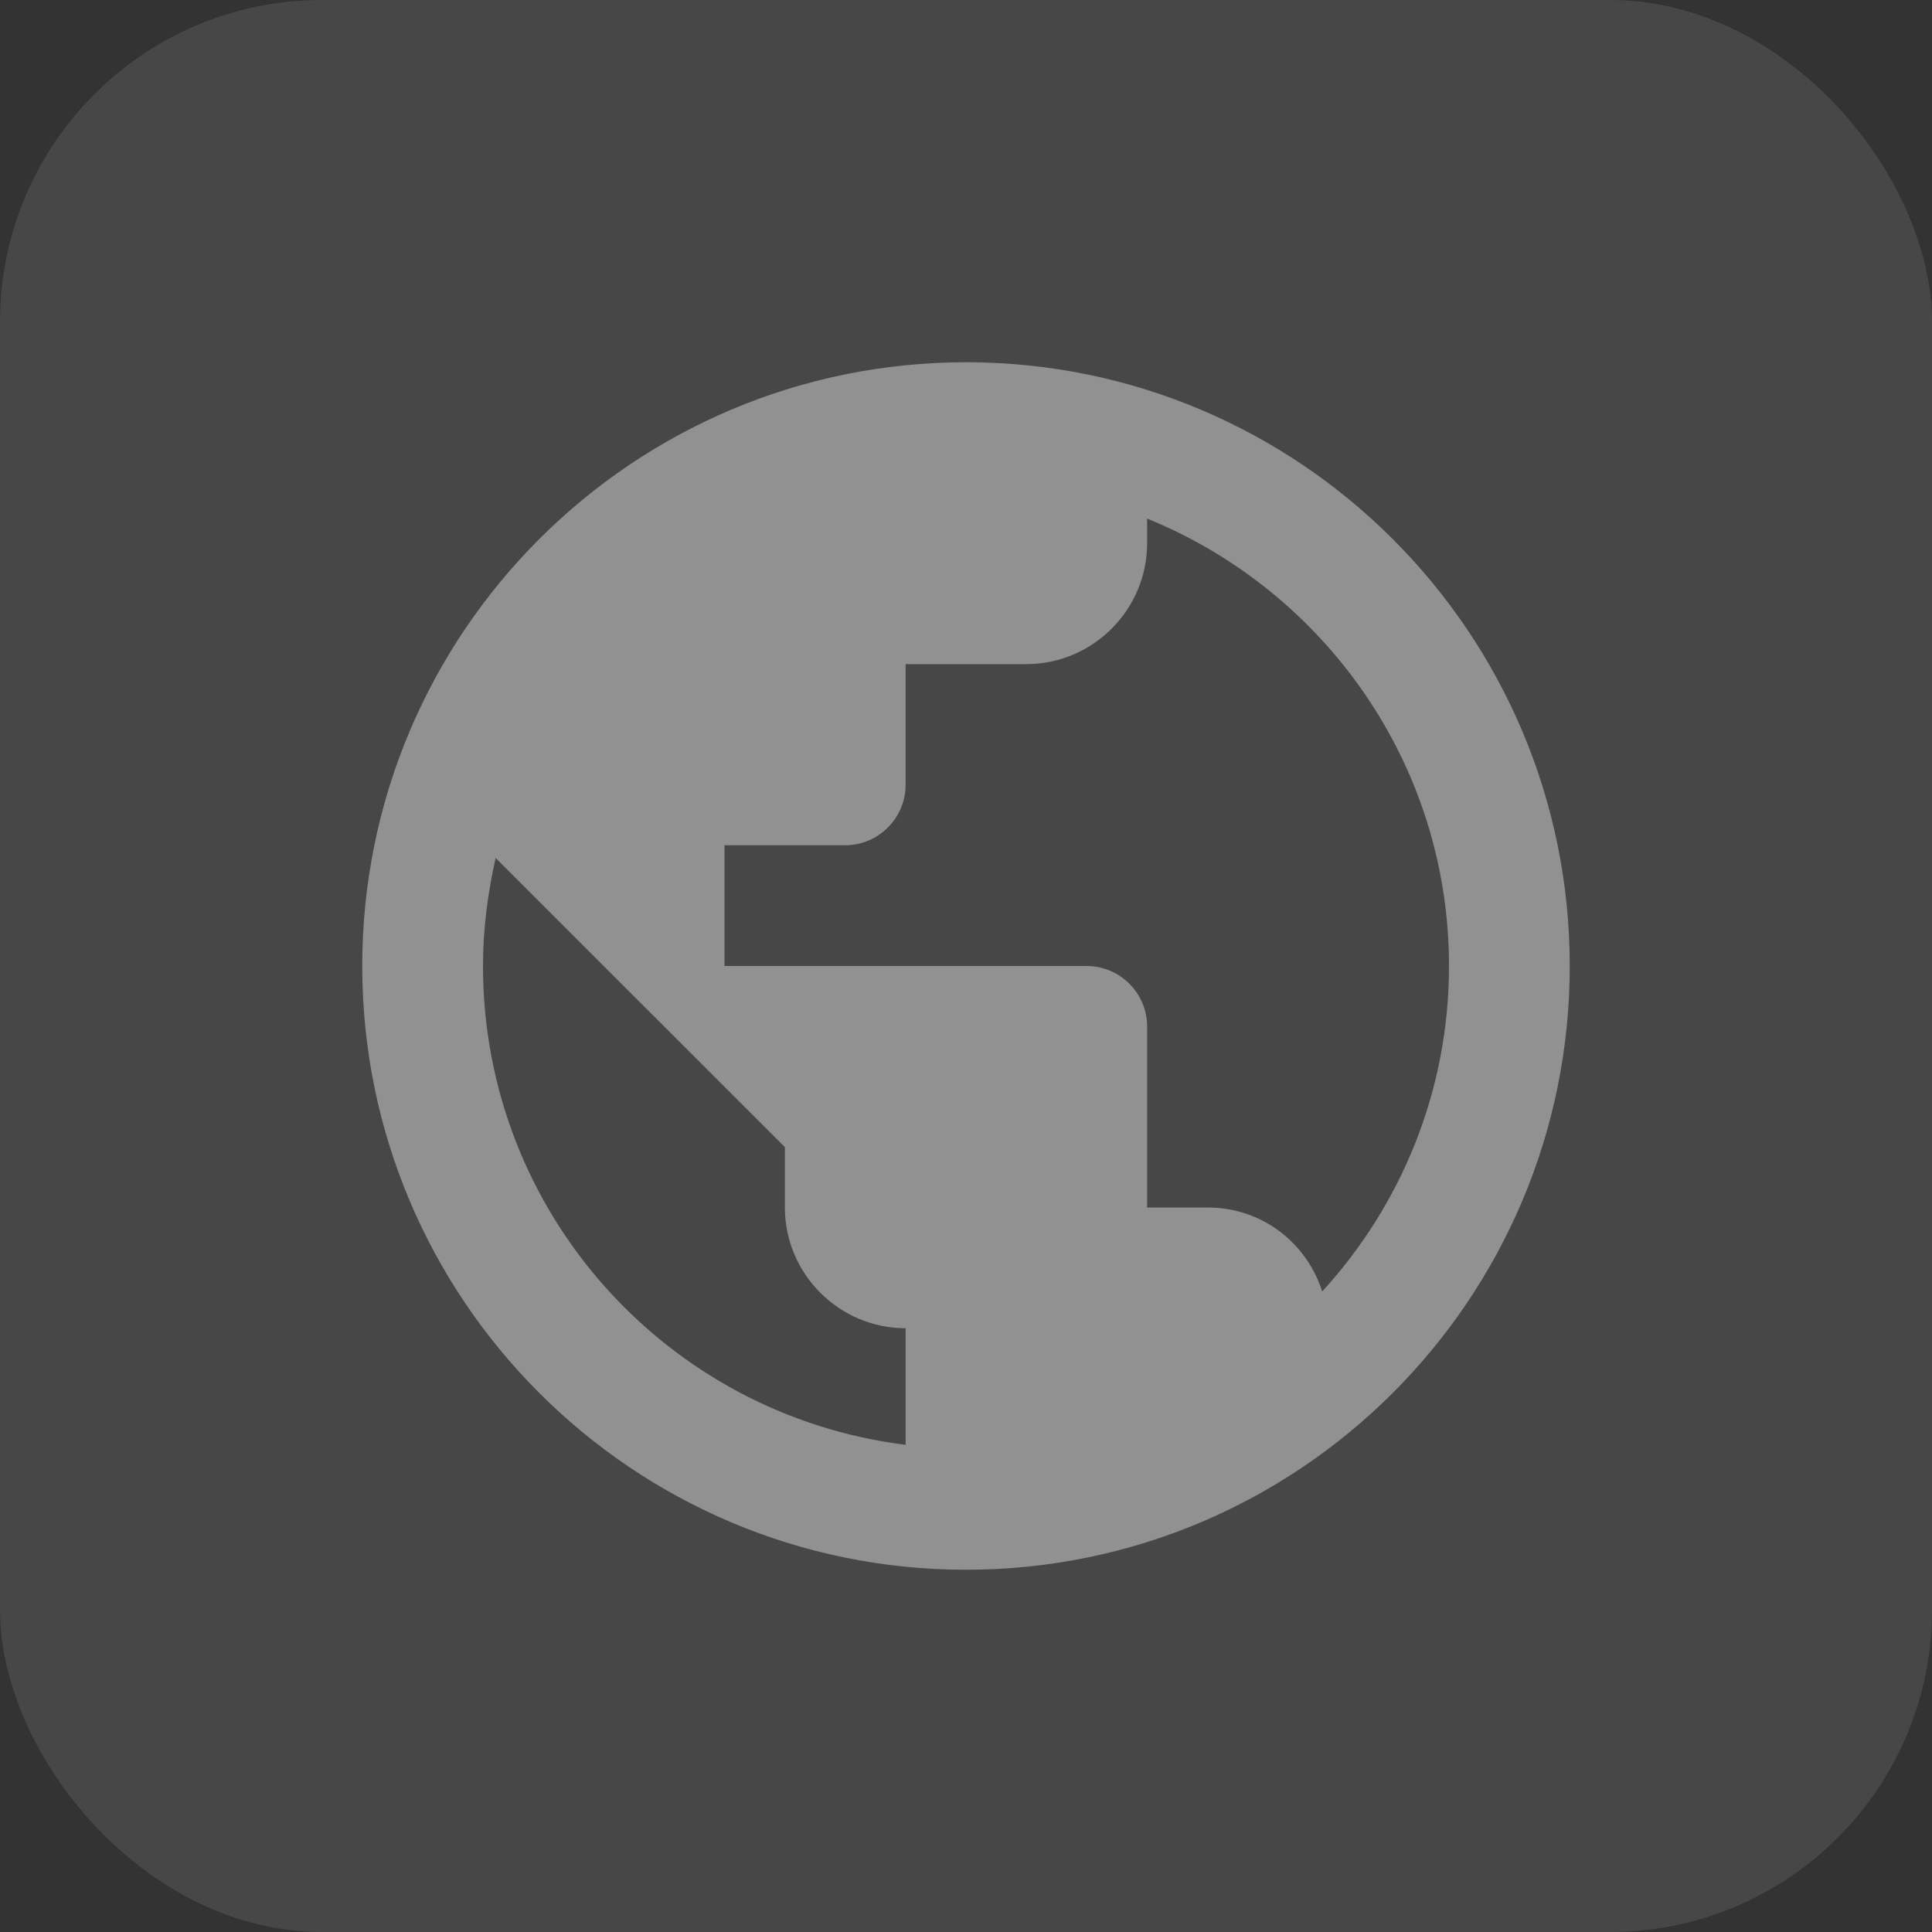 <svg width="24" height="24" viewBox="0 0 24 24" fill="none" xmlns="http://www.w3.org/2000/svg">
<rect x="0" y="0" width="24" height="24" fill="#333333" stroke="none"/>
<rect width="24" height="24" rx="4" fill="white" fill-opacity="0.1"/>
<path d="M12 4.5C7.86 4.5 4.5 7.86 4.5 12C4.5 16.14 7.86 19.5 12 19.5C16.14 19.5 19.5 16.14 19.5 12C19.5 7.86 16.14 4.5 12 4.5ZM11.25 17.948C8.287 17.58 6 15.06 6 12C6 11.535 6.06 11.092 6.157 10.658L9.75 14.25V15C9.75 15.825 10.425 16.5 11.25 16.5V17.948ZM16.425 16.043C16.23 15.435 15.675 15 15 15H14.25V12.75C14.25 12.338 13.912 12 13.5 12H9V10.5H10.5C10.912 10.5 11.25 10.162 11.25 9.75V8.25H12.75C13.575 8.25 14.25 7.575 14.25 6.75V6.442C16.448 7.335 18 9.488 18 12C18 13.56 17.4 14.977 16.425 16.043Z" fill="white" fill-opacity="0.4"/>
</svg>
